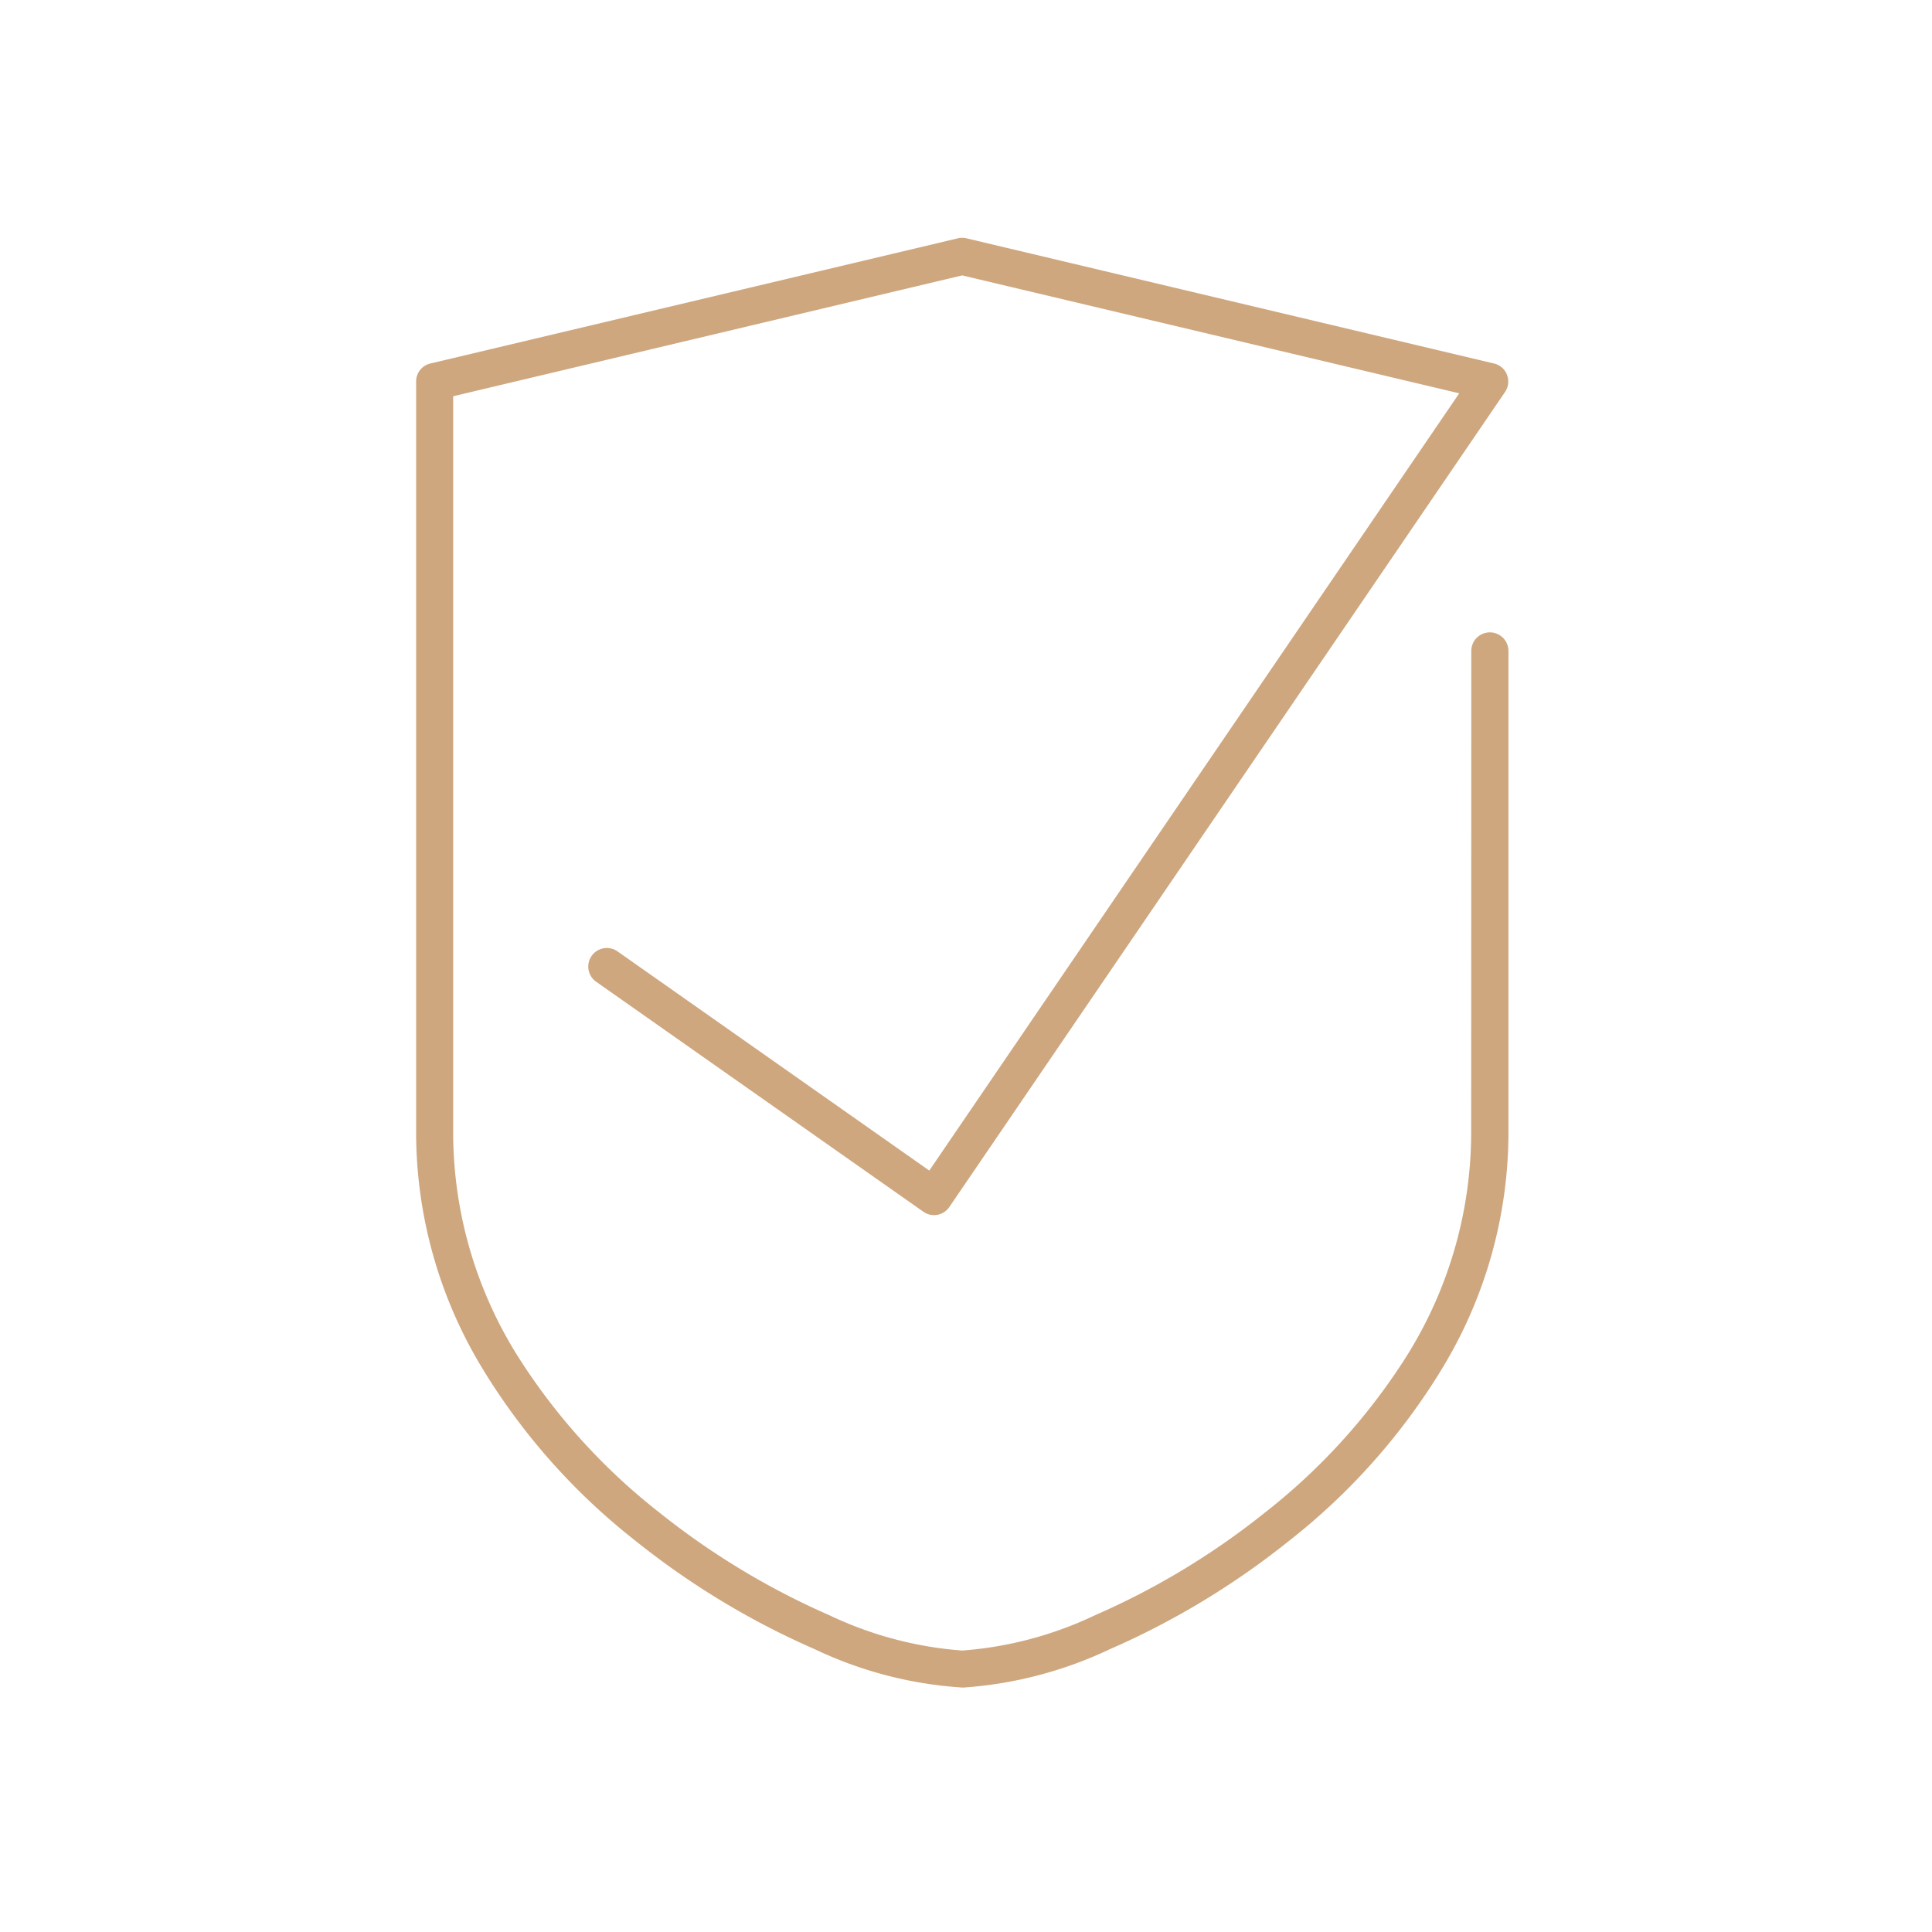 <?xml version="1.0" encoding="UTF-8"?> <svg xmlns="http://www.w3.org/2000/svg" xmlns:xlink="http://www.w3.org/1999/xlink" width="130" height="130" viewBox="0 0 130 130"><defs><clipPath id="b"><rect width="130" height="130"></rect></clipPath></defs><g id="a" clip-path="url(#b)"><g transform="translate(743.5 -510.5)"><path d="M39.838,100.55h-.086a27.078,27.078,0,0,1-9.909-2.571,53.453,53.453,0,0,1-12.059-7.284A43.249,43.249,0,0,1,7.433,79.035,30.645,30.645,0,0,1,3,63.31V12.672a1.241,1.241,0,0,1,.958-1.214l35.5-8.425A1.219,1.219,0,0,1,39.746,3a1.19,1.19,0,0,1,.277.033l35.511,8.427a1.233,1.233,0,0,1,.869.759l0,.007a1.241,1.241,0,0,1-.134,1.151L38.877,68.218a1.251,1.251,0,0,1-.806.524,1.306,1.306,0,0,1-.221.02,1.244,1.244,0,0,1-.719-.229L15.1,53.049a1.249,1.249,0,0,1,1.437-2.043L37.53,65.764l35.659-52.3L39.743,5.53,5.493,13.662V63.316a28.355,28.355,0,0,0,4.6,15.334,41.564,41.564,0,0,0,9.244,10.1,51.238,51.238,0,0,0,11.488,6.943,25.091,25.091,0,0,0,8.917,2.367,25.063,25.063,0,0,0,8.917-2.366A50.8,50.8,0,0,0,60.149,88.75a41.577,41.577,0,0,0,9.243-10.1,28.355,28.355,0,0,0,4.6-15.334L74,30.8a1.248,1.248,0,0,1,2.5,0V63.311a30.616,30.616,0,0,1-4.433,15.725,43.239,43.239,0,0,1-10.351,11.66,53.435,53.435,0,0,1-12.058,7.284A27.4,27.4,0,0,1,39.838,100.55Z" transform="translate(-718.5 523.501)" fill="#cea77f"></path></g></g></svg> 